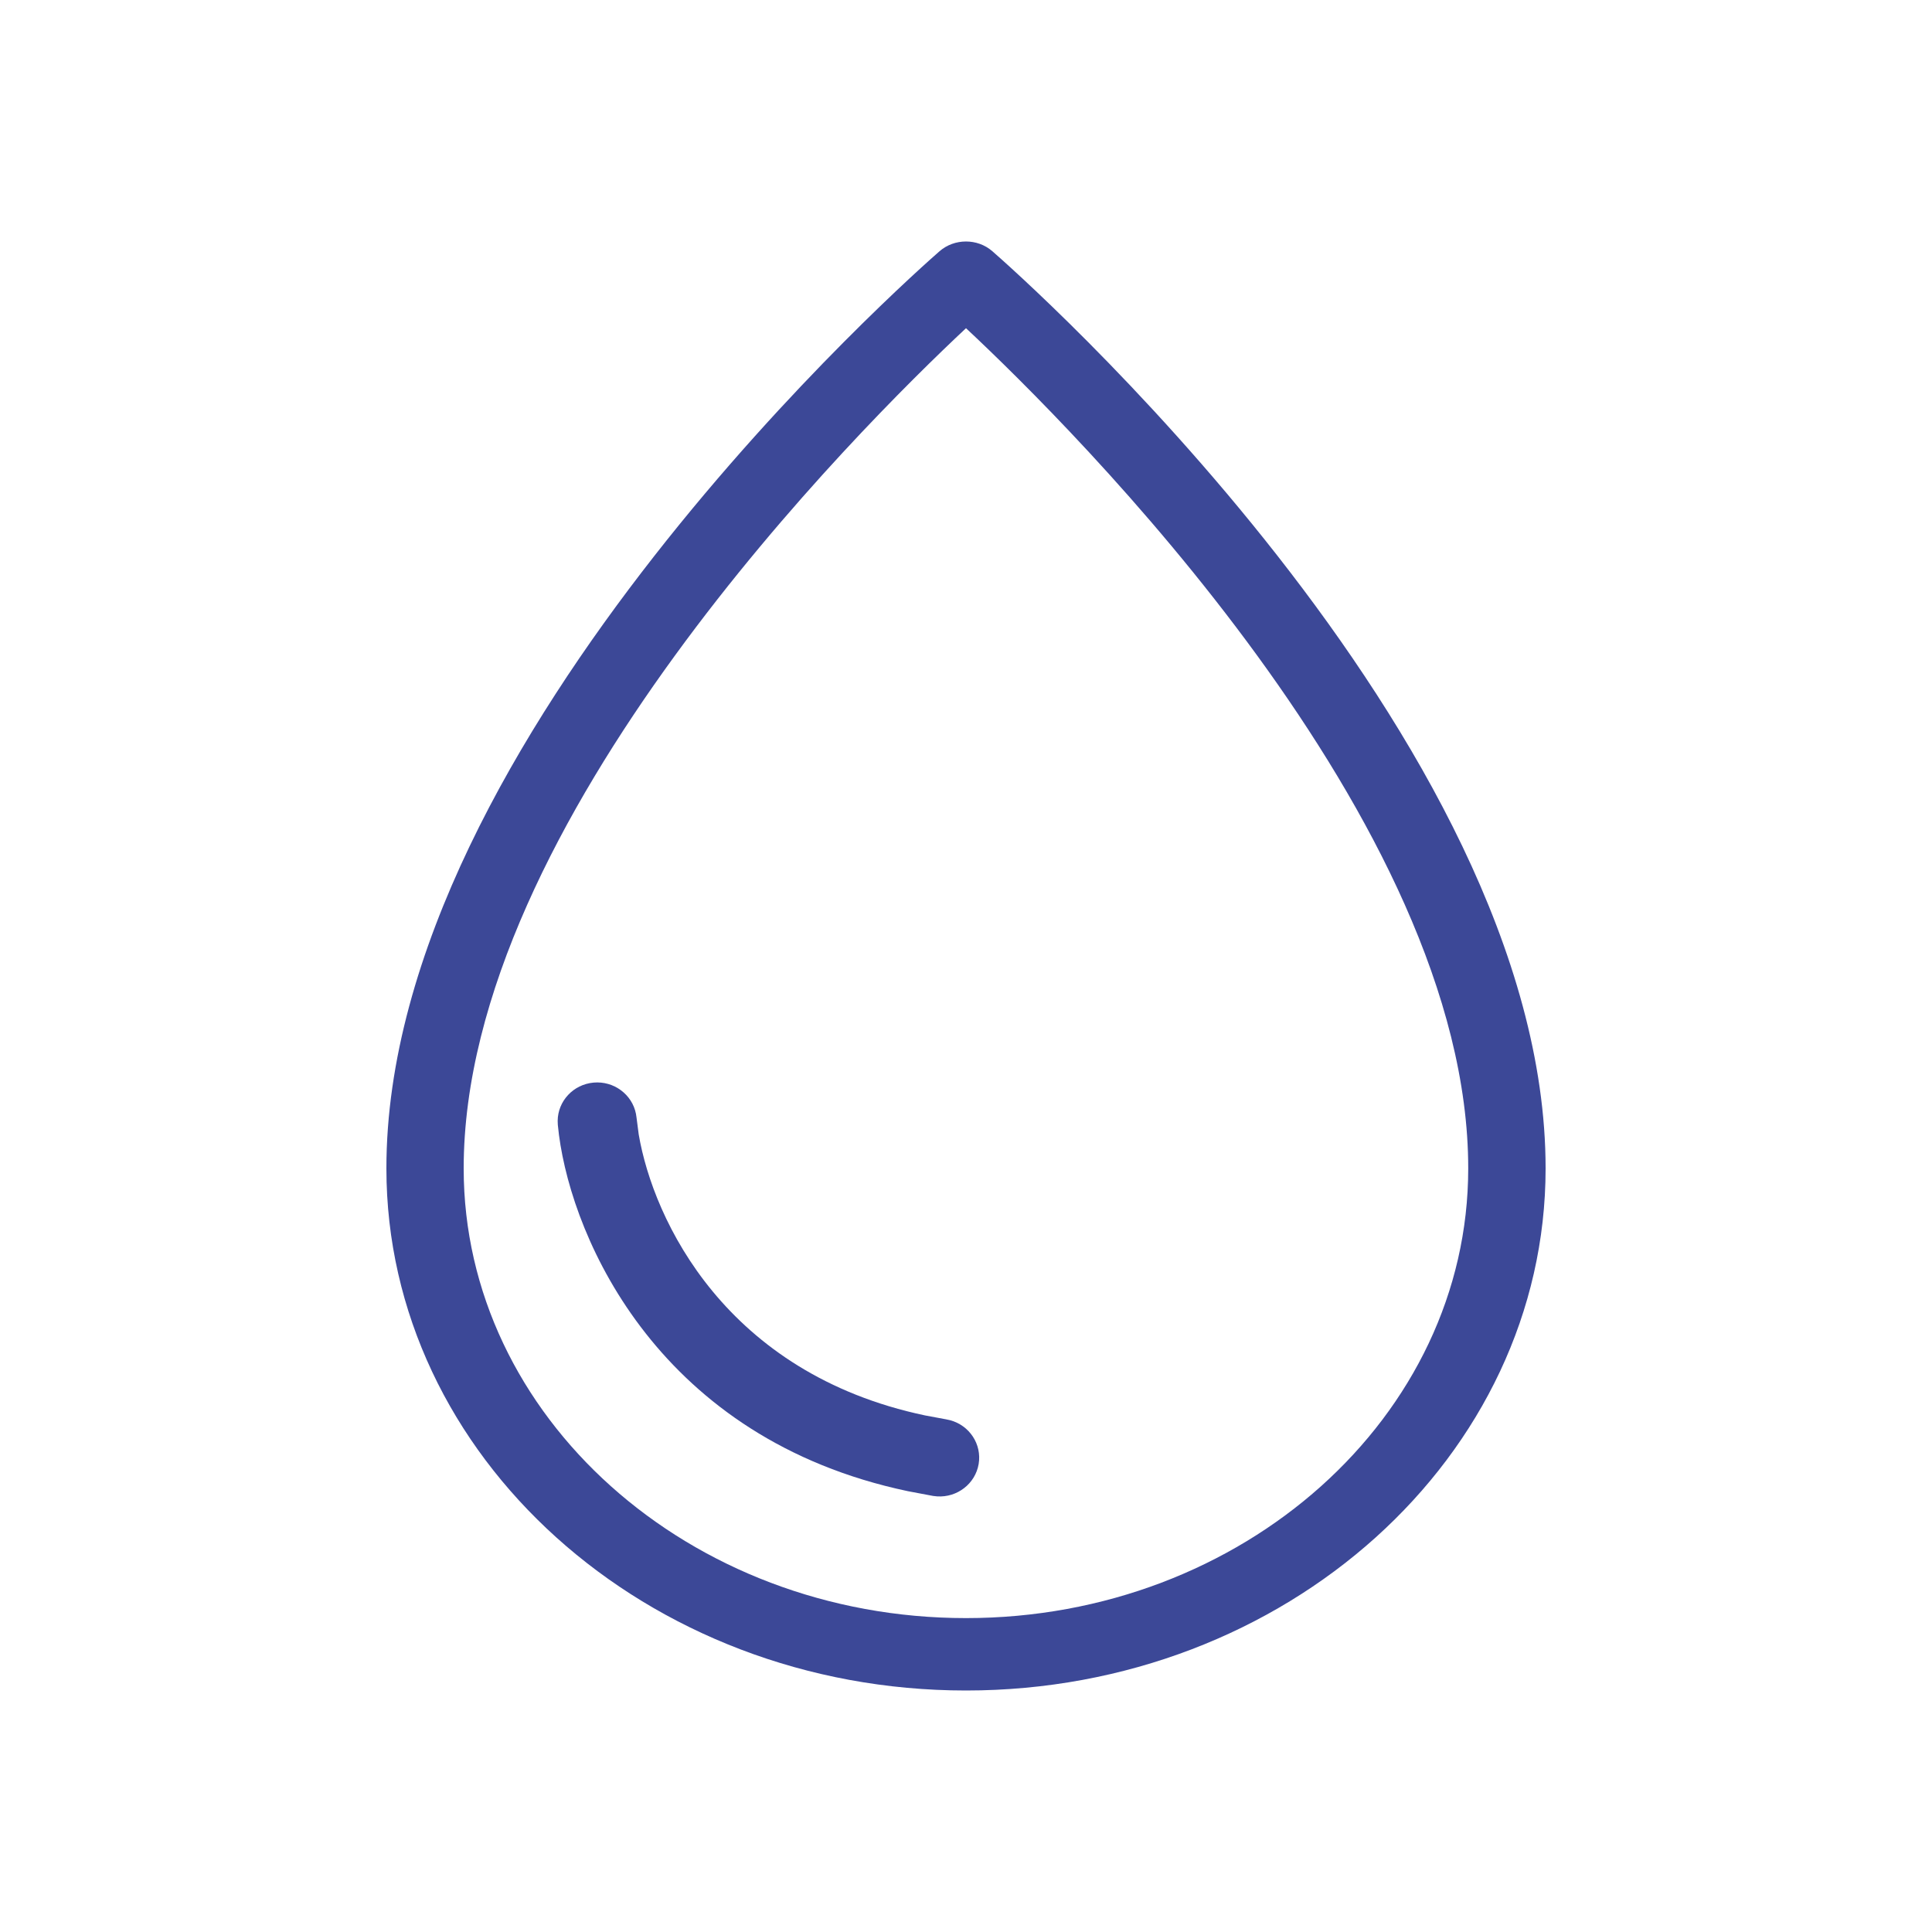 <?xml version="1.0" encoding="UTF-8"?> <svg xmlns="http://www.w3.org/2000/svg" width="40" height="40" viewBox="0 0 40 40" fill="none"><path d="M20.544 5.2C20.237 4.933 19.762 4.933 19.454 5.2C18.986 5.607 7.996 15.279 8 24.192C8 30.153 13.383 35 20 35C26.617 35 32 30.153 32 24.192C32.002 15.279 21.012 5.607 20.544 5.2ZM20 33.501C14.265 33.501 9.6 29.325 9.6 24.192C9.598 17.013 17.788 8.866 20 6.795C22.212 8.864 30.402 17.005 30.398 24.192C30.398 29.326 25.735 33.501 20 33.501Z" fill="#3C4897"></path><path d="M12.289 22.414C12.711 22.376 13.088 22.661 13.167 23.061L13.179 23.141L13.224 23.488C13.527 25.263 15.026 28.436 19.153 29.305L19.589 29.386L19.671 29.404C20.071 29.511 20.331 29.9 20.262 30.311C20.192 30.721 19.817 31.007 19.403 30.981L19.32 30.972L18.795 30.873C13.66 29.79 11.863 25.696 11.573 23.5L11.549 23.288L11.546 23.205C11.55 22.798 11.867 22.452 12.289 22.414Z" fill="#3C4897"></path></svg> 
